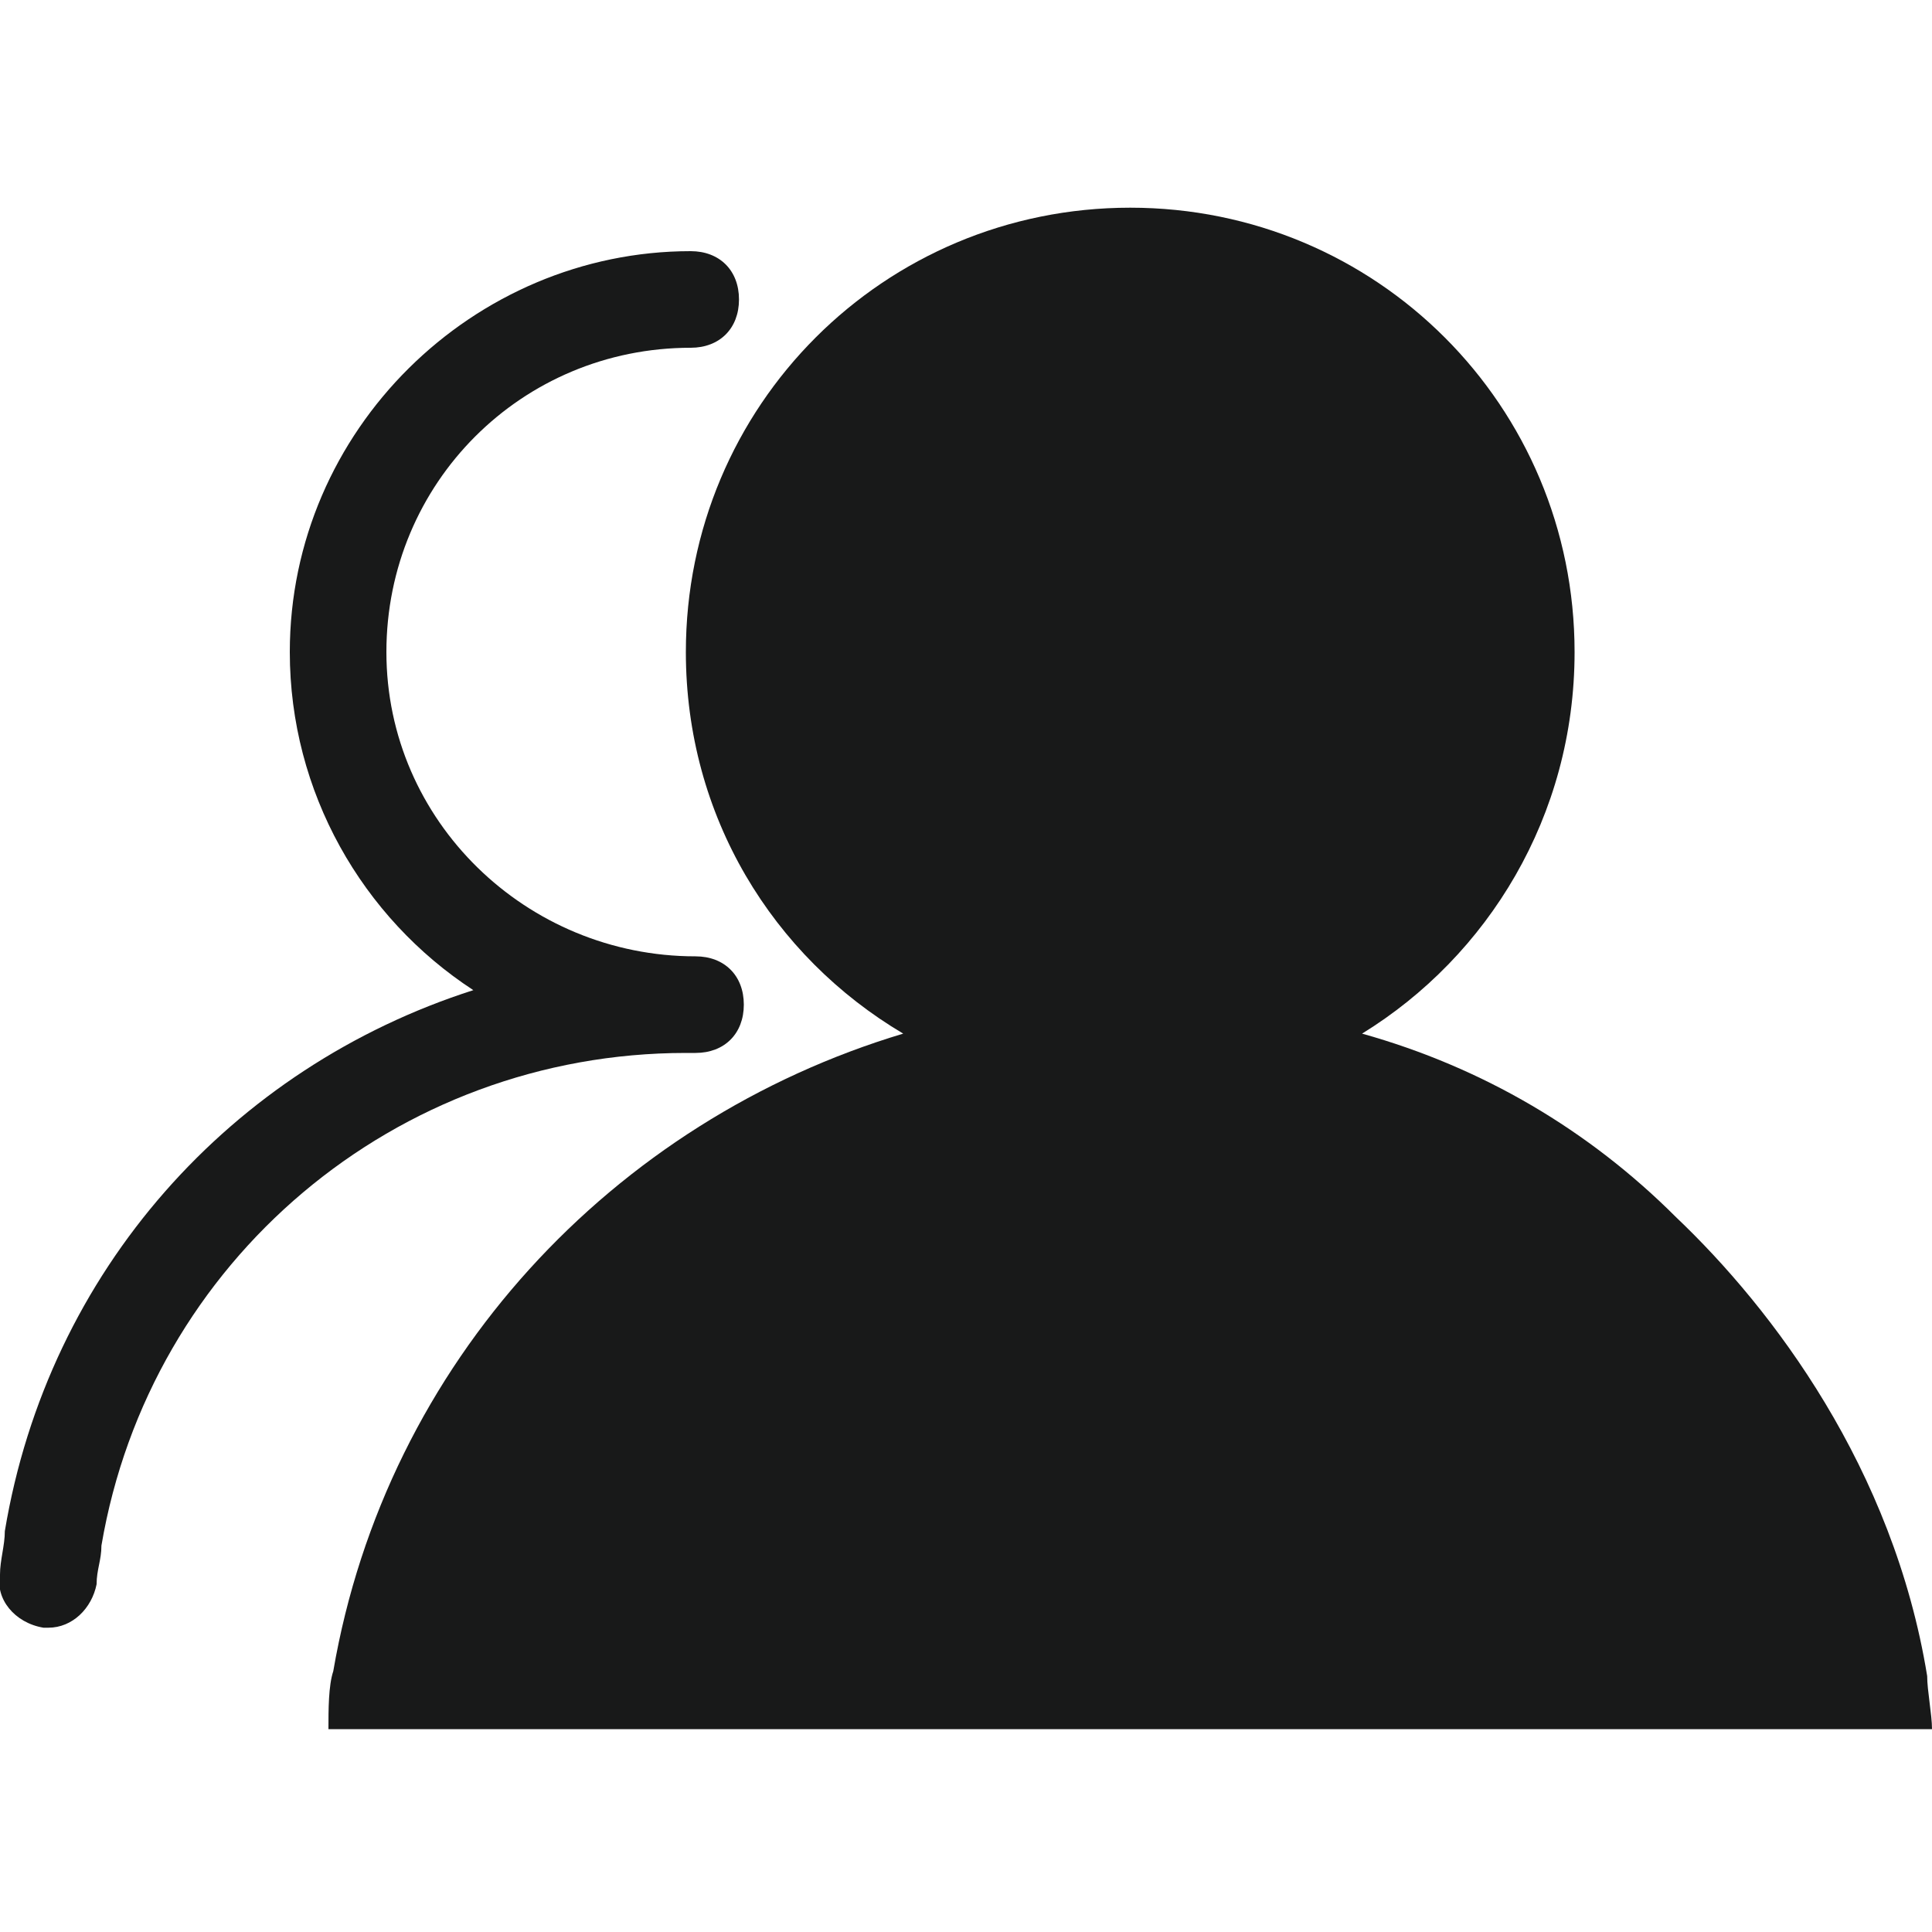 <?xml version="1.0" encoding="utf-8"?>
<!-- Generator: Adobe Illustrator 19.2.1, SVG Export Plug-In . SVG Version: 6.00 Build 0)  -->
<svg version="1.1" id="图层_1" xmlns="http://www.w3.org/2000/svg" xmlns:xlink="http://www.w3.org/1999/xlink" x="0px" y="0px"
	 viewBox="0 0 40 40" style="enable-background:new 0 0 40 40;" xml:space="preserve">
<style type="text/css">
	.st0{fill:#181919;}
</style>
<g>
	<path class="st0" d="M40,35.8c0-0.3-0.1-0.8-0.1-1.1c-0.7-4.3-3.2-7.6-5.2-9.5c-1.8-1.8-4-3.1-6.5-3.8c2.6-1.6,4.4-4.5,4.4-7.9
		c0-5.1-4.1-9.2-9.2-9.2s-9.2,4.1-9.2,9.2c0,3.4,1.8,6.3,4.5,7.9c-6,1.8-10.7,6.8-11.8,13.2c-0.1,0.3-0.1,0.8-0.1,1.2H40z"/>
	<path class="st0" d="M14.4,21.8c0.6,0,1-0.4,1-1s-0.4-1-1-1C10.9,19.8,8,17,8,13.5s2.8-6.3,6.3-6.3c0.6,0,1-0.4,1-1s-0.4-1-1-1
		C9.8,5.2,6,8.9,6,13.5c0,2.9,1.5,5.5,3.8,7c-5,1.6-8.8,5.8-9.7,11.2C0.1,32,0,32.3,0,32.6c-0.1,0.5,0.3,1,0.9,1.1c0,0,0.1,0,0.1,0
		c0.5,0,0.9-0.4,1-0.9c0-0.3,0.1-0.5,0.1-0.8c1-5.9,6.1-10.2,12.1-10.2H14.4z"/>
</g>
</svg>
